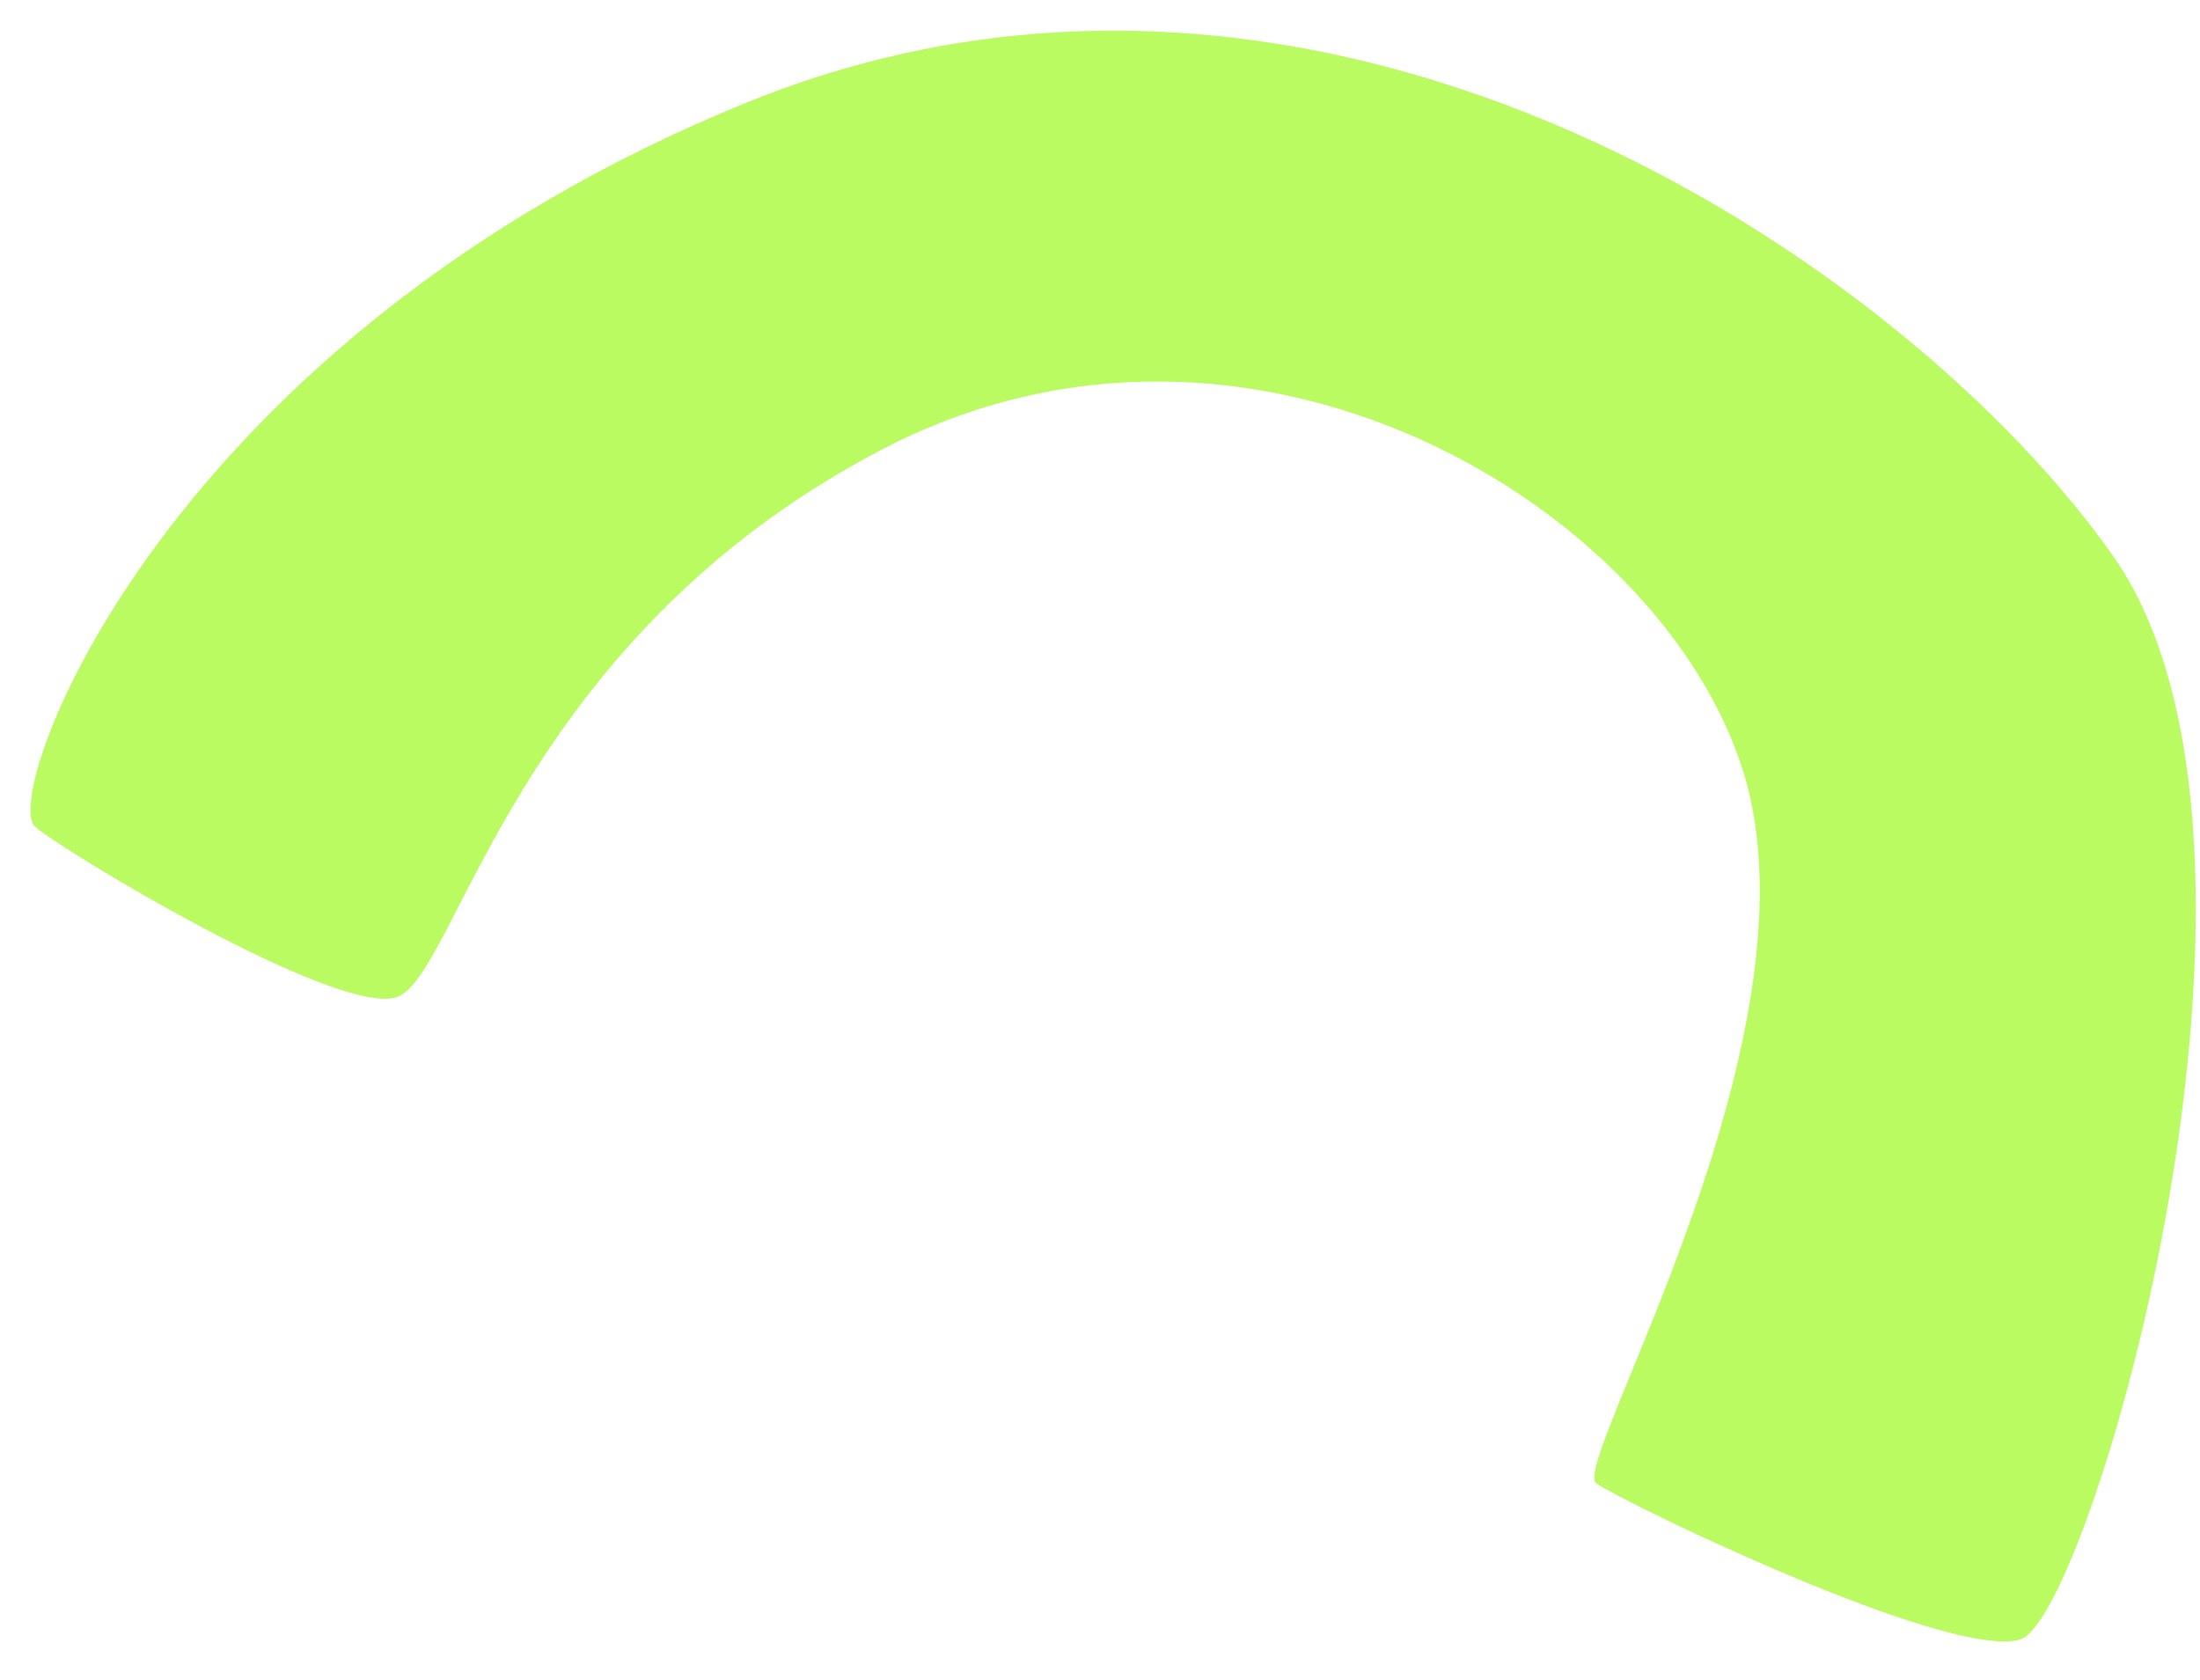 <svg width="55" height="42" viewBox="0 0 55 42" fill="none" xmlns="http://www.w3.org/2000/svg">
<path d="M0.878 20.666C1.453 21.198 8.407 25.417 9.916 24.928C11.428 24.44 12.838 16.038 22.053 11.235C31.267 6.435 41.527 12.67 43.584 19.296C45.645 25.923 39.238 36.61 39.906 37.082C40.574 37.554 48.76 41.528 50.512 40.983C52.263 40.438 57.895 21.119 52.831 13.904C47.766 6.69 33.266 -3.357 18.695 2.553C4.126 8.459 -0.003 19.852 0.874 20.665L0.878 20.666Z" fill="#BBFB62"/>
</svg>
